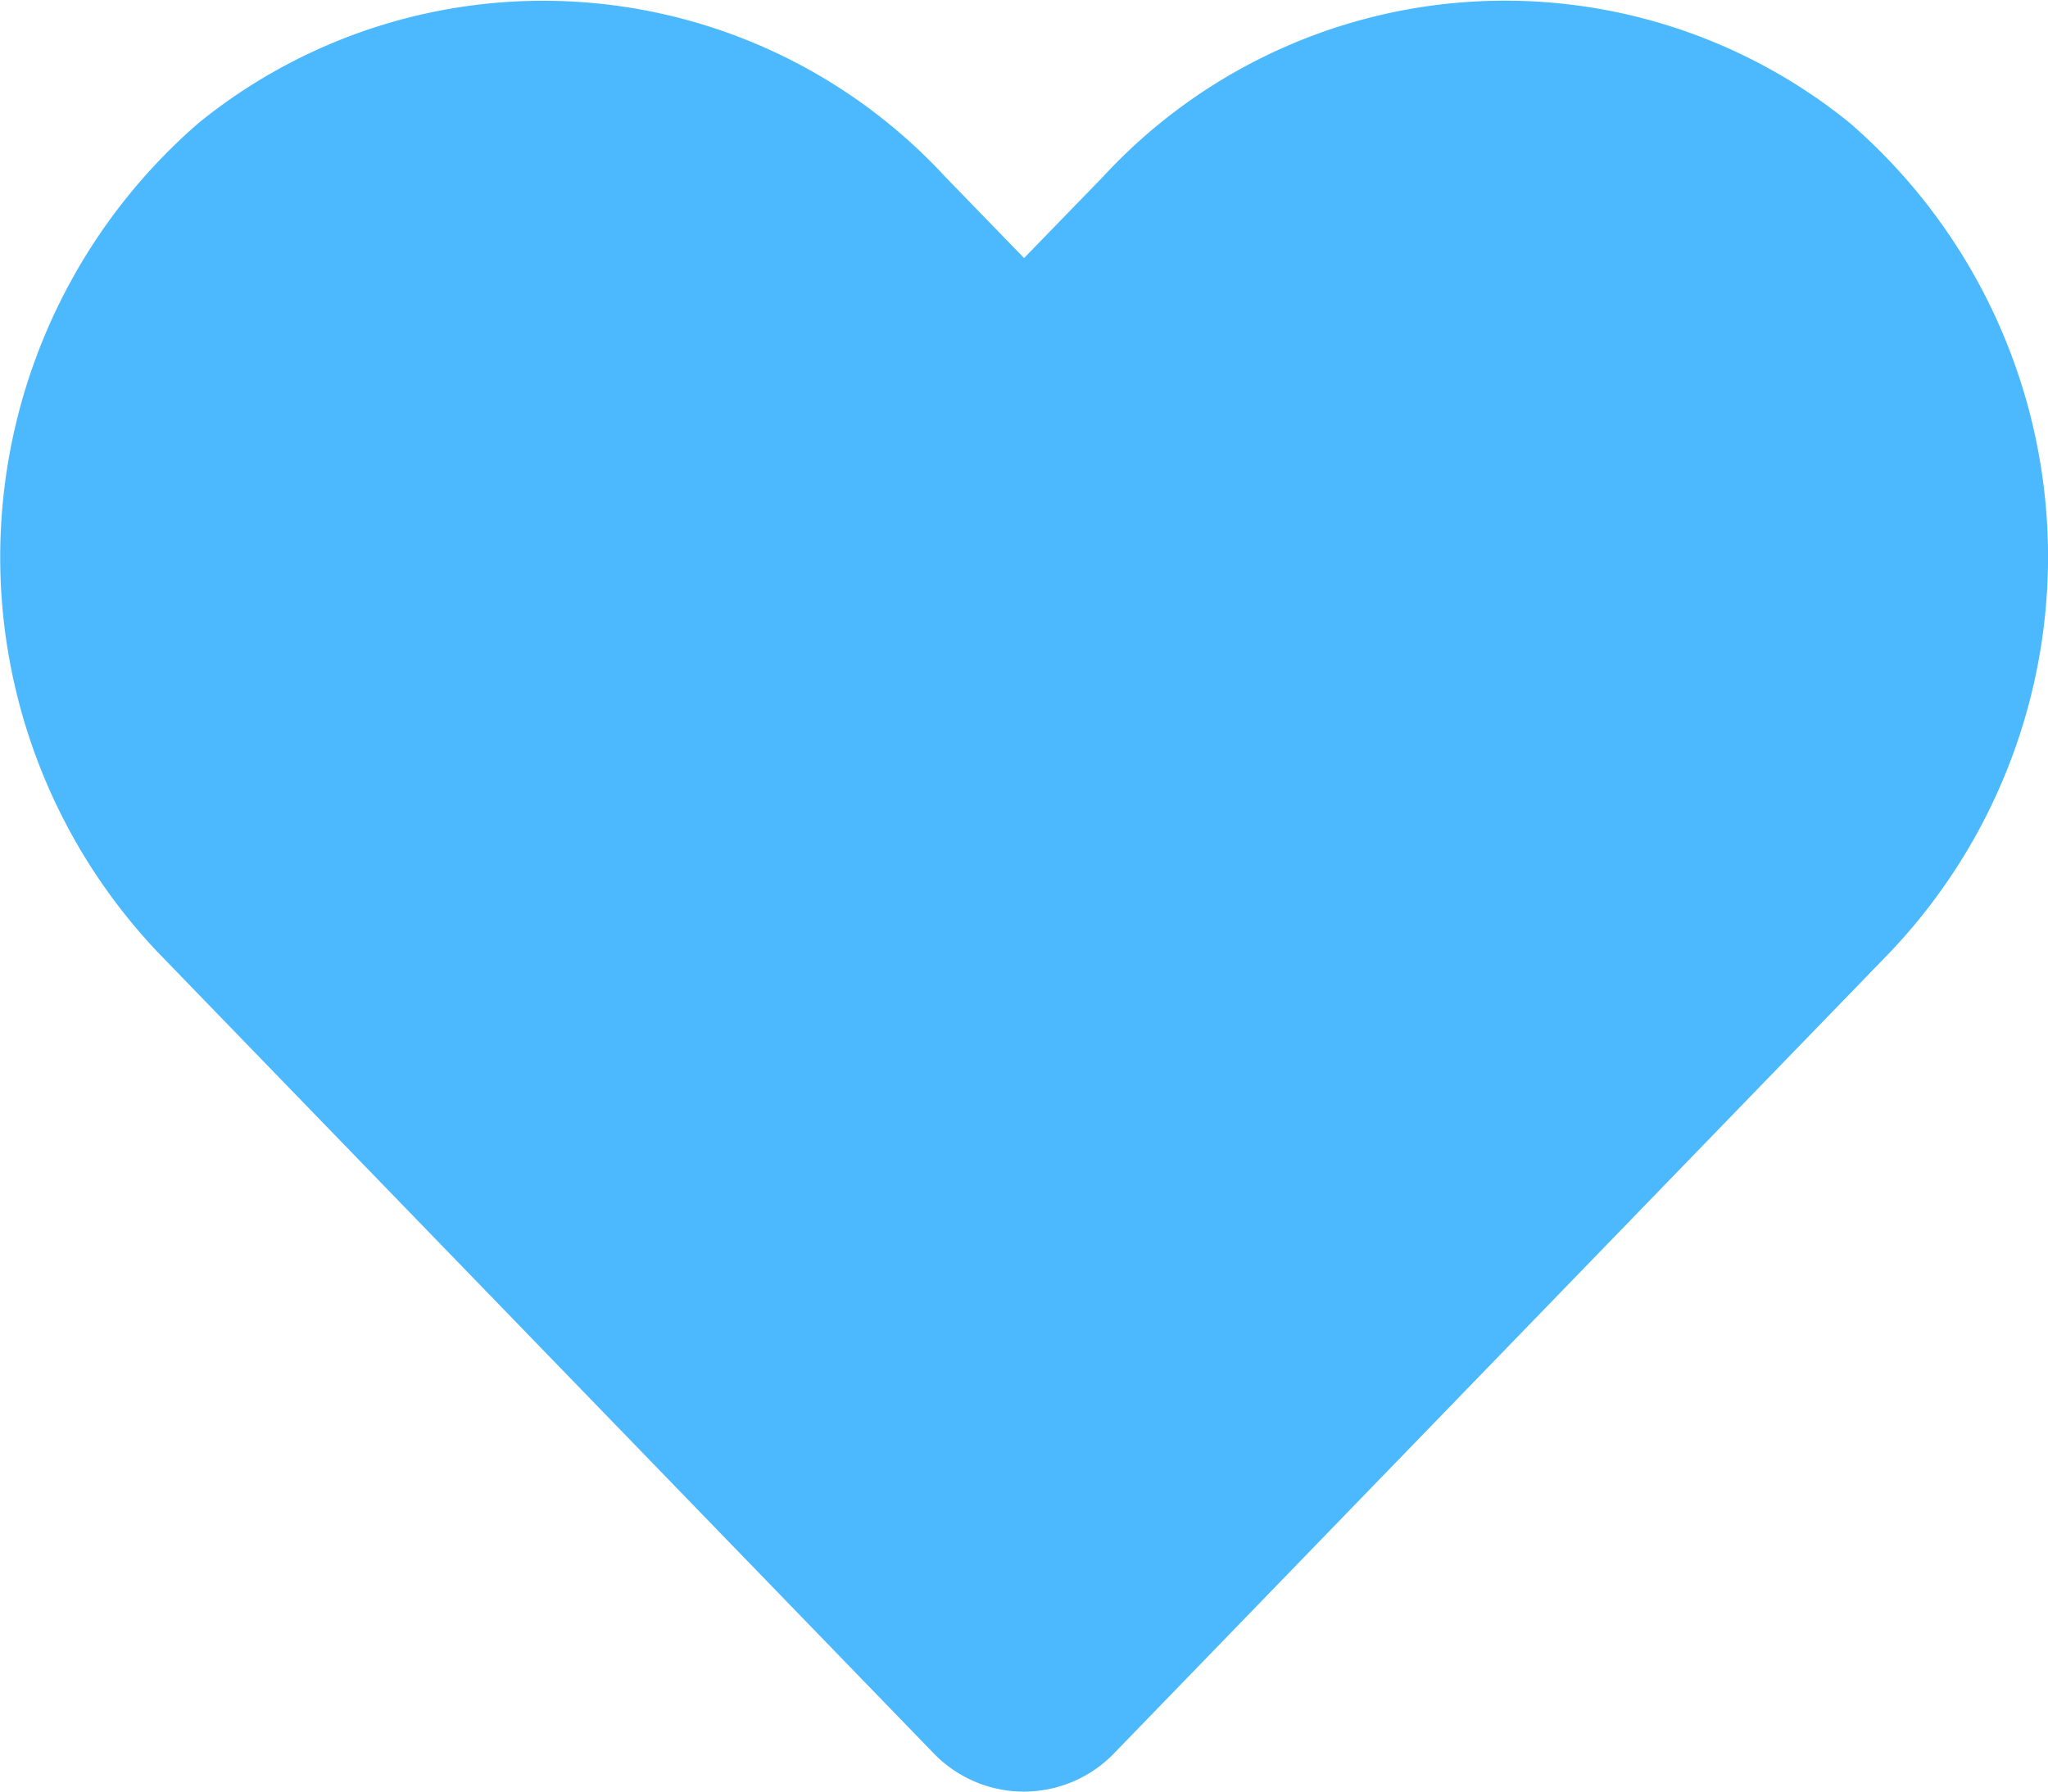 <svg xmlns="http://www.w3.org/2000/svg" width="30.856" height="27" viewBox="0 0 30.856 27">
  <path id="Icon_awesome-heart" data-name="Icon awesome-heart" d="M27.86,4.094a8.241,8.241,0,0,0-11.245.82L15.428,6.137,14.241,4.913A8.241,8.241,0,0,0,3,4.094a8.654,8.654,0,0,0-.6,12.529L14.06,28.664a1.889,1.889,0,0,0,2.73,0L28.451,16.623A8.648,8.648,0,0,0,27.86,4.094Z" transform="translate(0.001 -2.248)" fill="#4cb9ff"/>
</svg>
